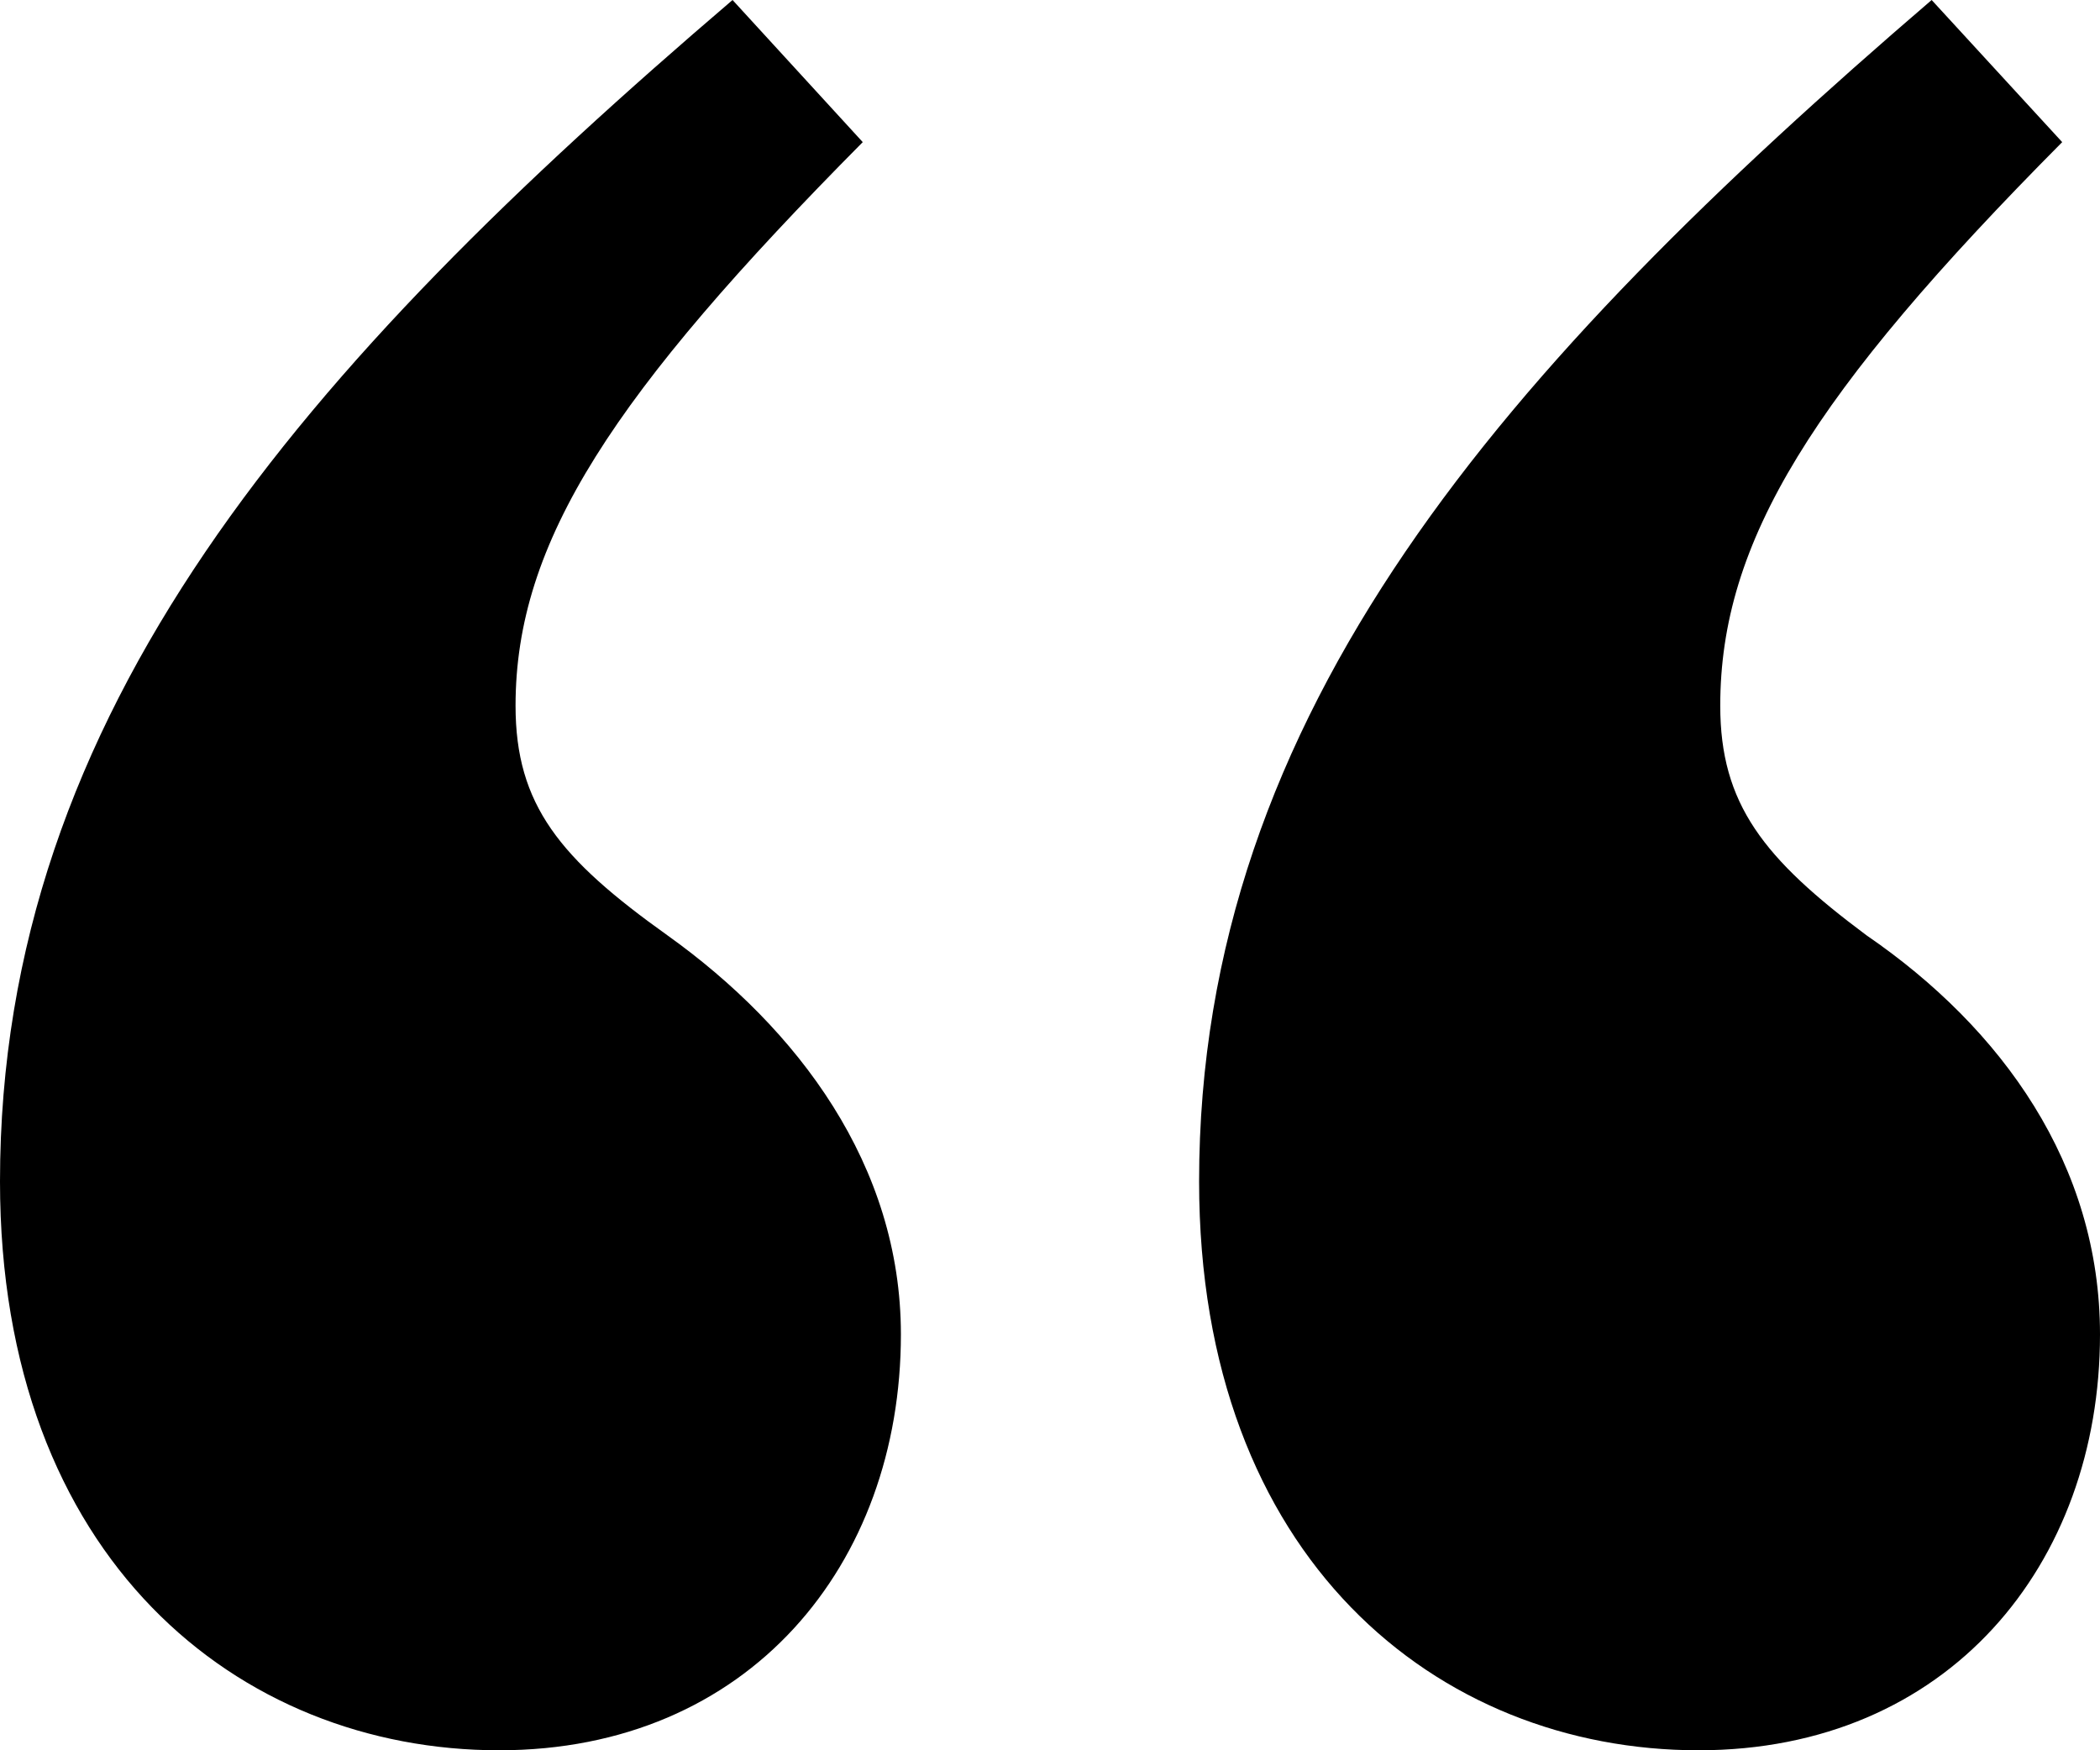 <svg id="Layer_1" data-name="Layer 1" xmlns="http://www.w3.org/2000/svg" viewBox="0 0 60 50"><path d="M48.53,50C55.66,50,60,44.69,60,38.12c0-4.84-2.79-8.74-6.67-11.4-2.94-2.19-4.18-3.75-4.18-6.56,0-4.69,2.63-8.91,9.77-16.1L55.19,0C43,10.47,34.26,20.31,34.26,33.75,34.26,44.53,41.08,50,48.53,50ZM14.26,50c7.14,0,11.48-5.31,11.48-11.88,0-4.84-2.95-8.74-6.67-11.4C16,24.53,14.73,23,14.73,20.16c0-4.69,2.79-8.91,9.92-16.1L20.93,0C8.68,10.47,0,20.31,0,33.75,0,44.53,6.82,50,14.26,50Z"/></svg>